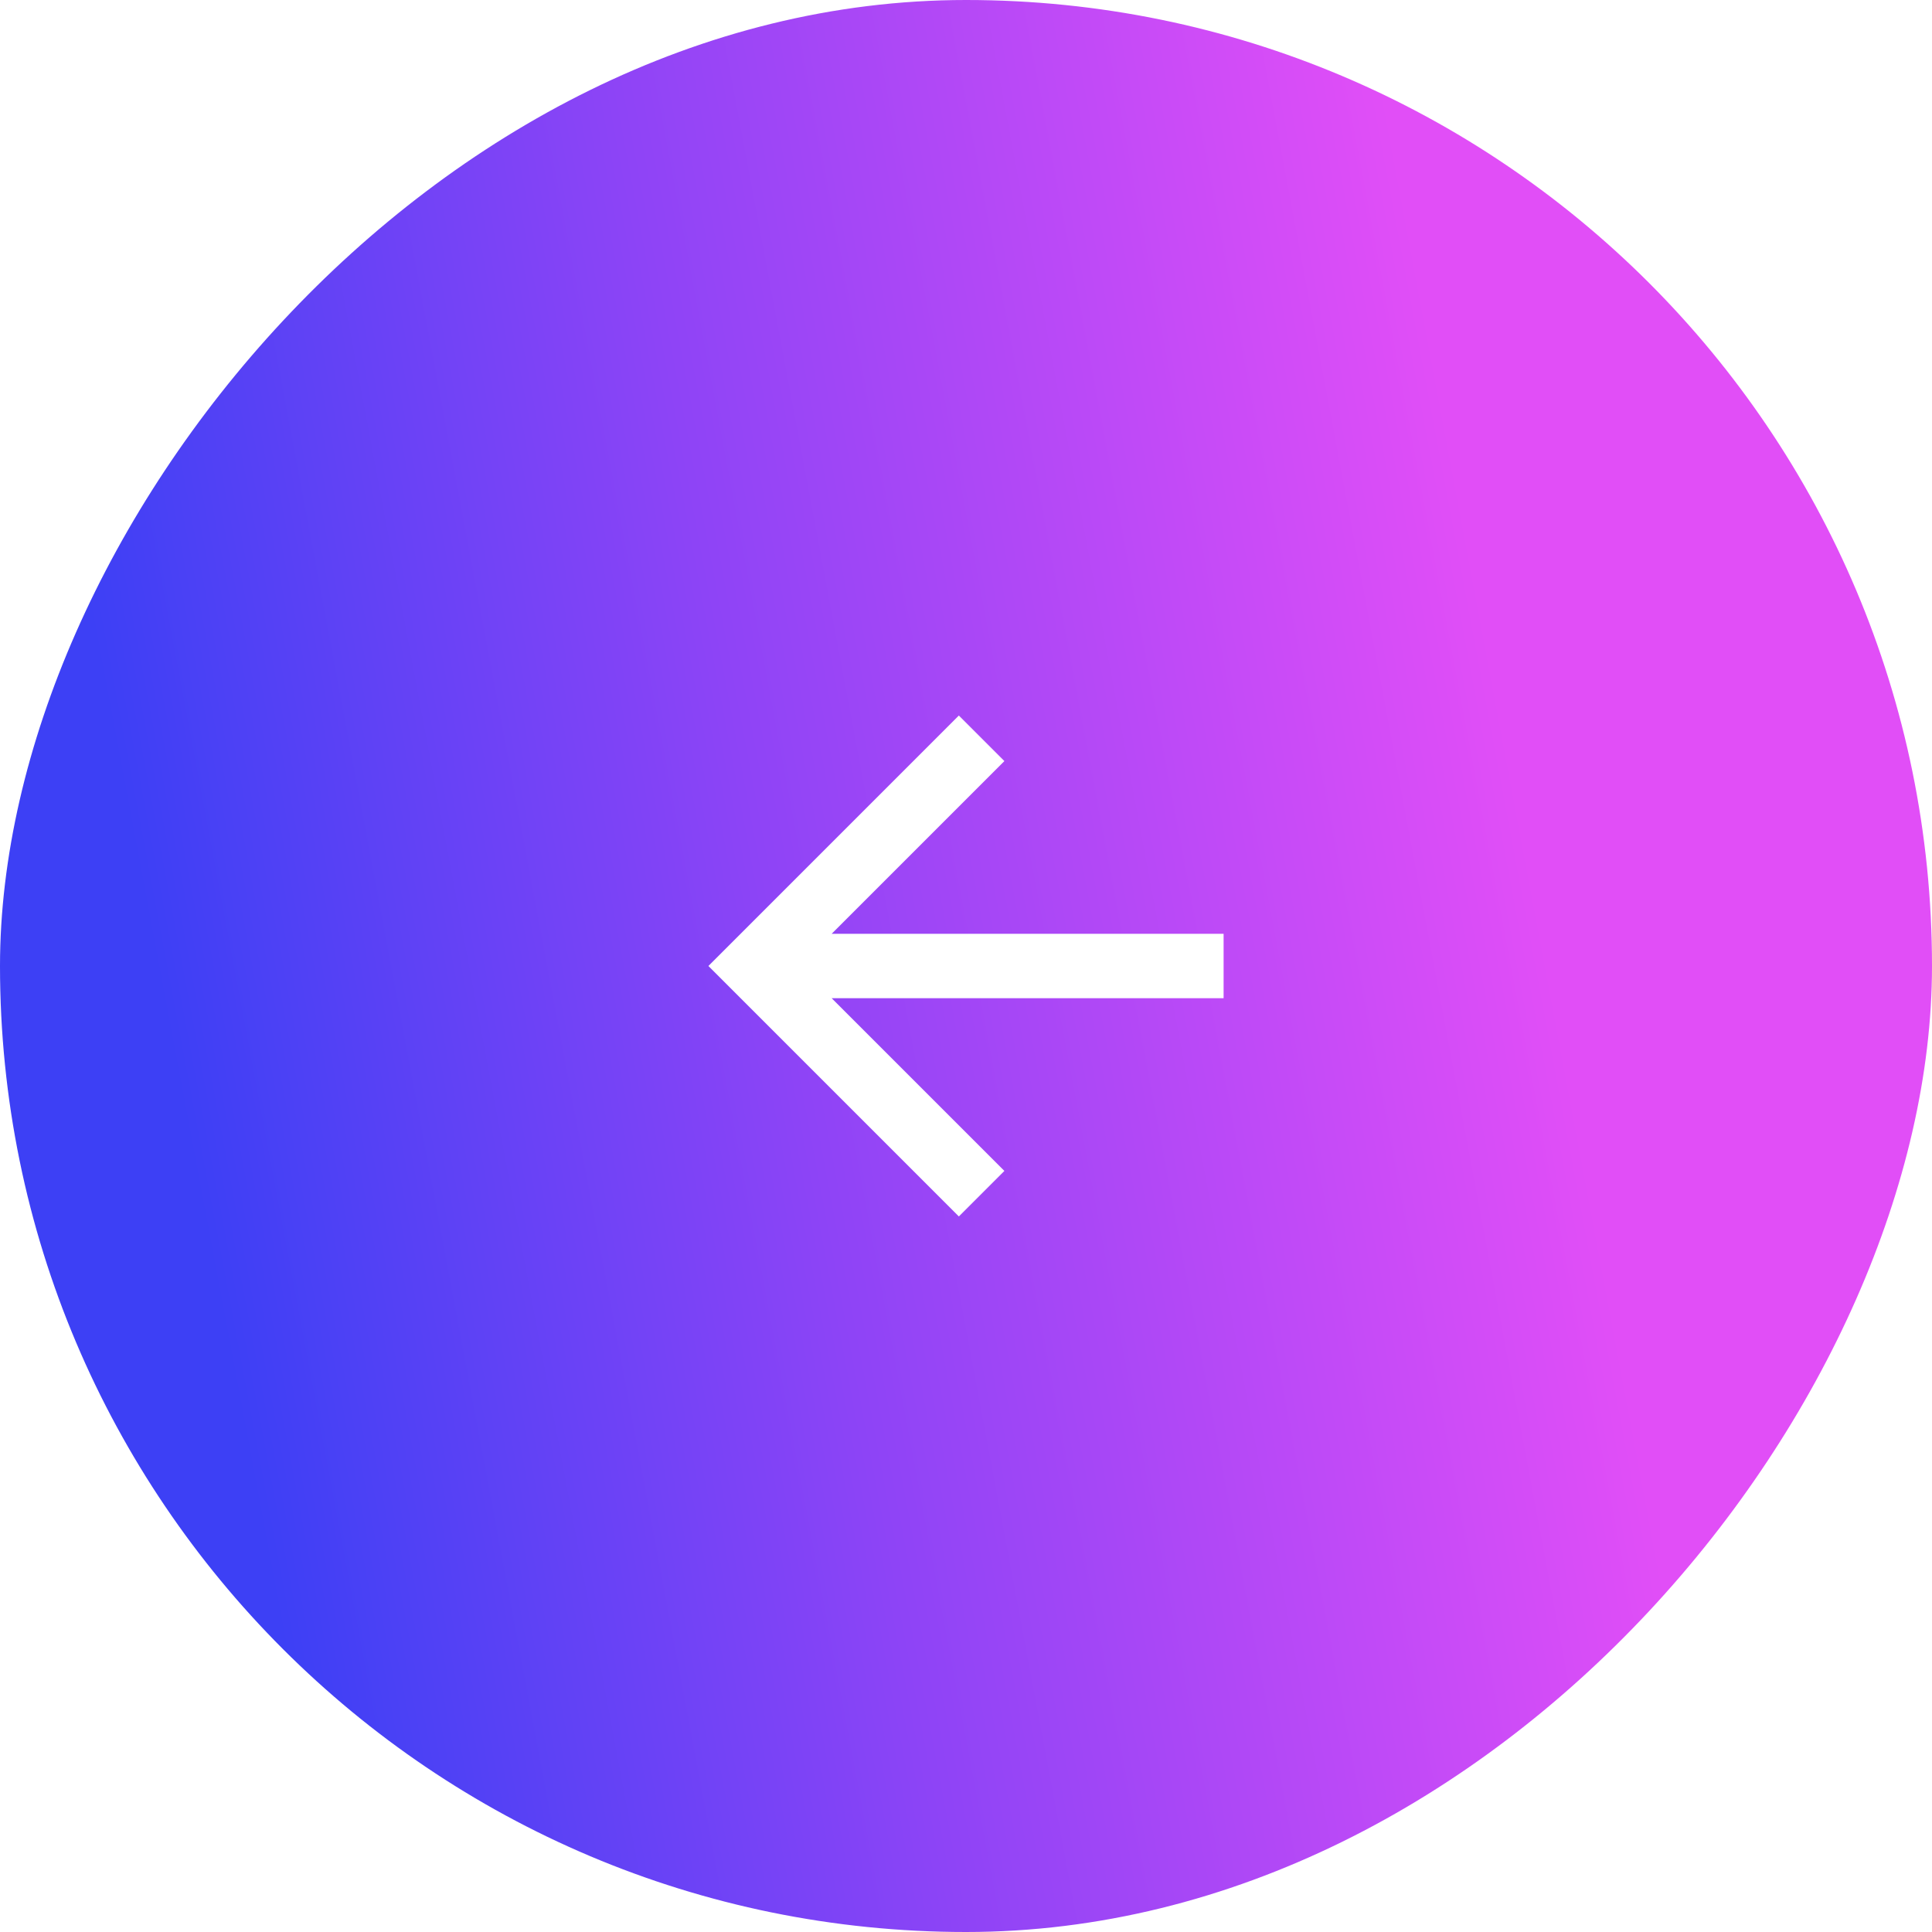 <svg width="60" height="60" viewBox="0 0 60 60" fill="none" xmlns="http://www.w3.org/2000/svg">
<g filter="url(#filter0_b_762_5802)">
<rect width="60" height="60" rx="30" transform="matrix(-1 -8.74228e-08 -8.74228e-08 1 60 0)" fill="url(#paint0_linear_762_5802)"/>
</g>
<path d="M25.828 31L31.192 36.364L29.778 37.778L22 30L29.778 22.222L31.192 23.636L25.828 29L38 29L38 31L25.828 31Z" fill="white"/>
<defs>
<filter id="filter0_b_762_5802" x="-18" y="-18" width="96" height="96" filterUnits="userSpaceOnUse" color-interpolation-filters="sRGB">
<feFlood flood-opacity="0" result="BackgroundImageFix"/>
<feGaussianBlur in="BackgroundImageFix" stdDeviation="9"/>
<feComposite in2="SourceAlpha" operator="in" result="effect1_backgroundBlur_762_5802"/>
<feBlend mode="normal" in="SourceGraphic" in2="effect1_backgroundBlur_762_5802" result="shape"/>
</filter>
<linearGradient id="paint0_linear_762_5802" x1="52.718" y1="43.077" x2="10.903" y2="35.234" gradientUnits="userSpaceOnUse">
<stop stop-color="#3D40F5"/>
<stop offset="0.45" stop-color="#8E44F6"/>
<stop offset="1" stop-color="#E14EF7"/>
</linearGradient>
</defs>
</svg>
